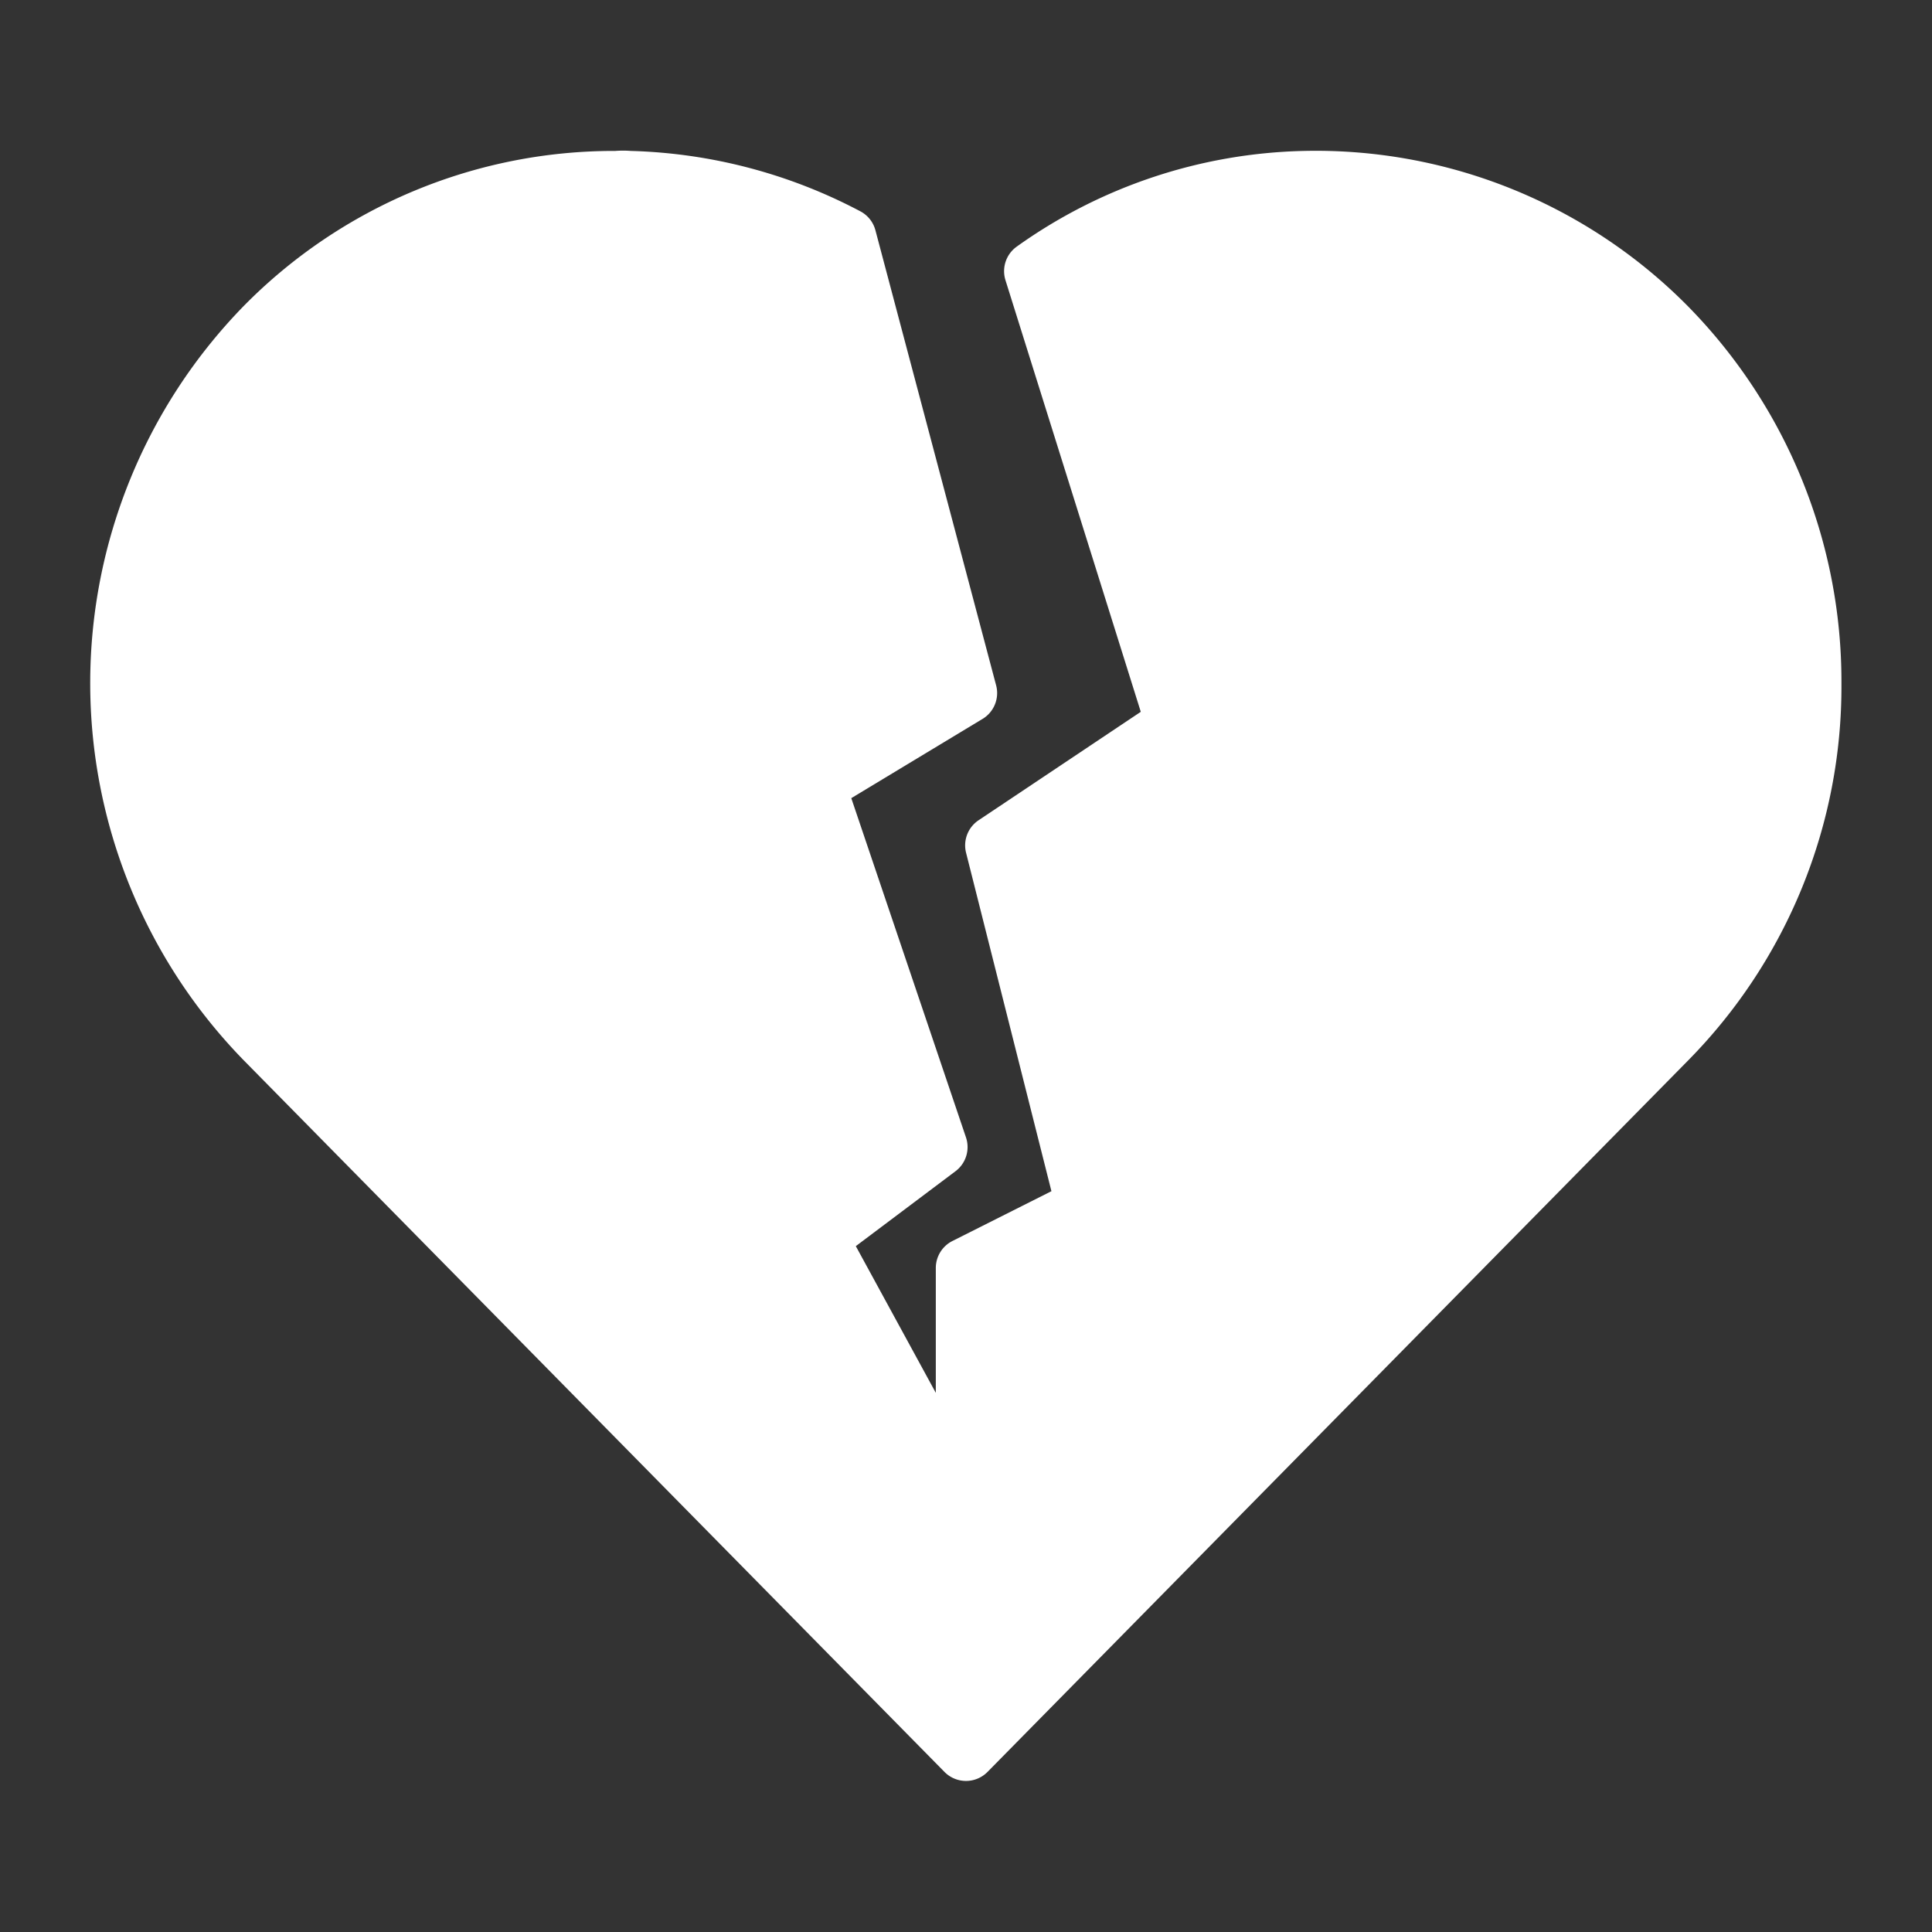 <svg xmlns="http://www.w3.org/2000/svg" viewBox="0 0 64 64" id="broken-heart">
  <rect x="0" y="0" width="64" height="64" fill="#333333" stroke="none"/>
  <path fill="#fff"
        d="M61,22.64a17.63,17.63,0,0,1-5.08,12.49L32.71,58.7a1,1,0,0,1-1.42,0L8.08,35.13a17.89,17.89,0,0,1,0-25A17.2,17.2,0,0,1,20.38,5a3.33,3.33,0,0,1,.52,0,17.25,17.25,0,0,1,7.6,2,1,1,0,0,1,.5.63l4,15.08a1,1,0,0,1-.46,1.11L28.2,26.44,32,37.68a1,1,0,0,1-.35,1.12l-3.3,2.48L31,46.14V42a1,1,0,0,1,.55-.89l3.28-1.65L32,28.24a1,1,0,0,1,.42-1.07l5.37-3.59L33.31,9.29a1,1,0,0,1,.37-1.12A17,17,0,0,1,43.18,5a17.34,17.34,0,0,1,12.74,5.15h0A17.73,17.73,0,0,1,61,22.64Z"></path>
</svg>
